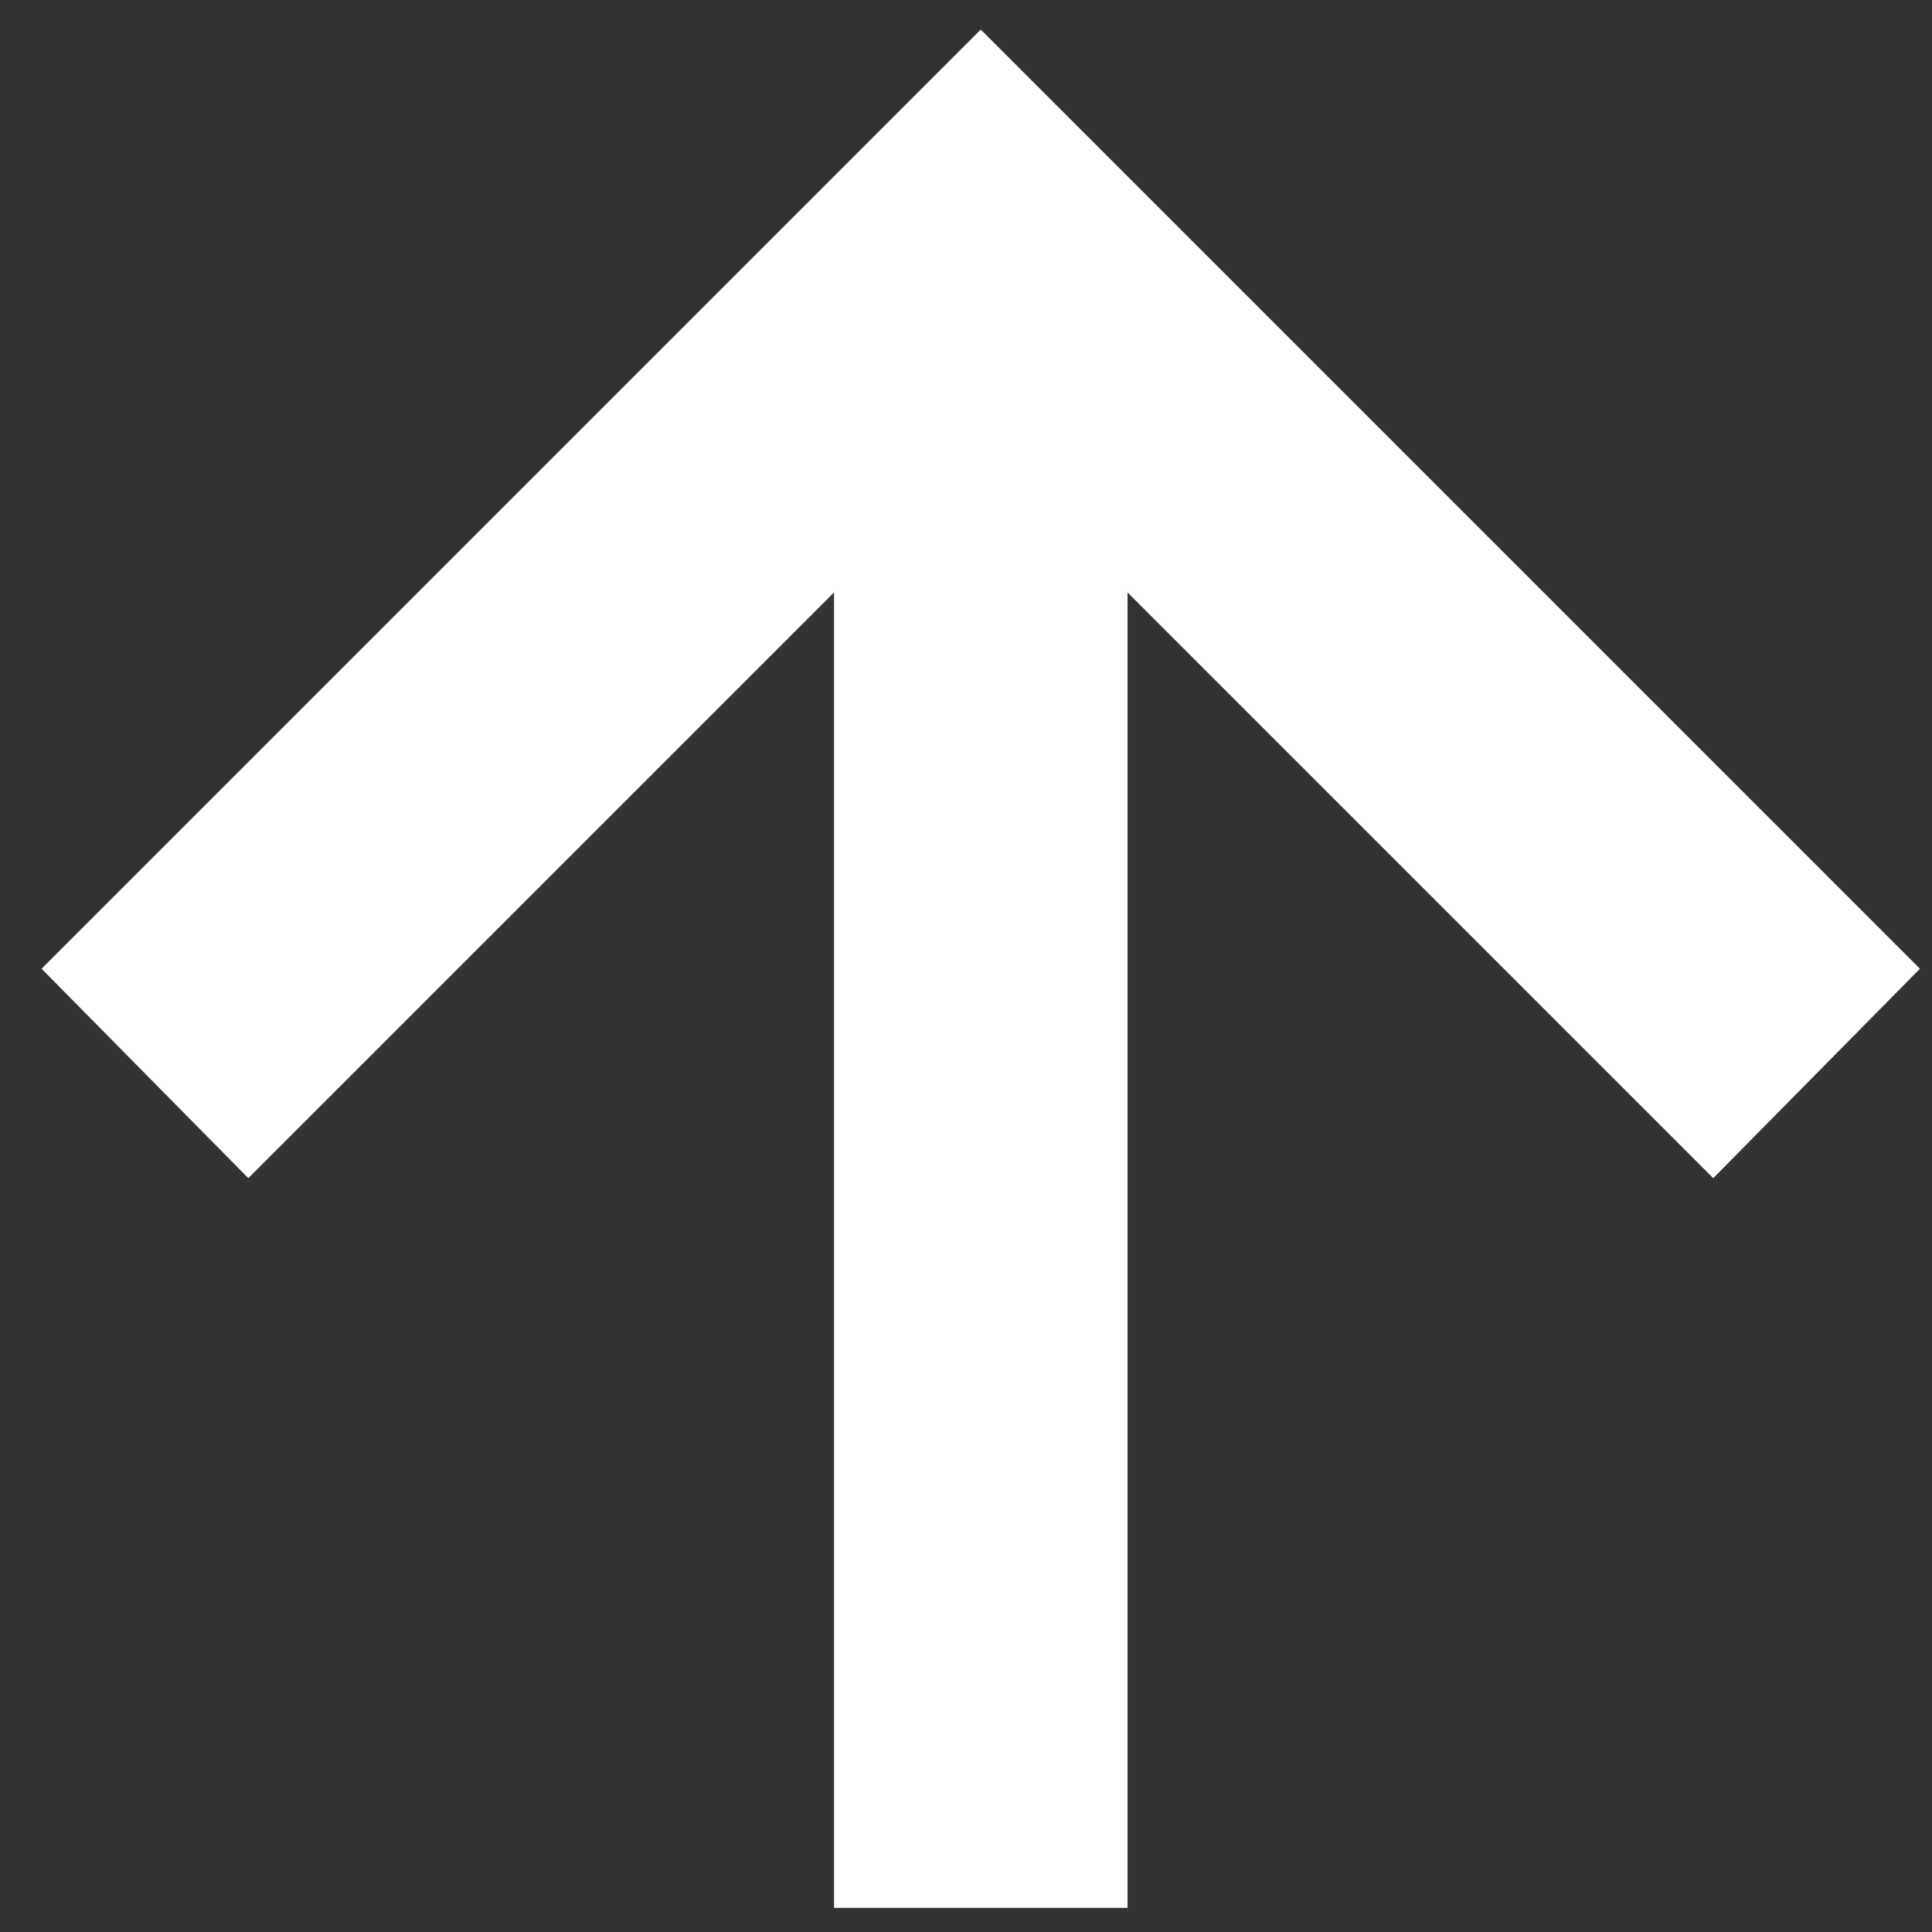 <svg width="36" height="36" viewBox="0 0 36 36" fill="none" xmlns="http://www.w3.org/2000/svg">
<rect x="0" y="0" width="36" height="36" fill="#333333" stroke="none"/>
<path d="M15.541 35.551V11.039L4.627 21.953L0.775 18.051L18.275 0.551L35.775 18.051L31.924 21.953L21.01 11.039V35.551H15.541Z" fill="white"/>
</svg>
